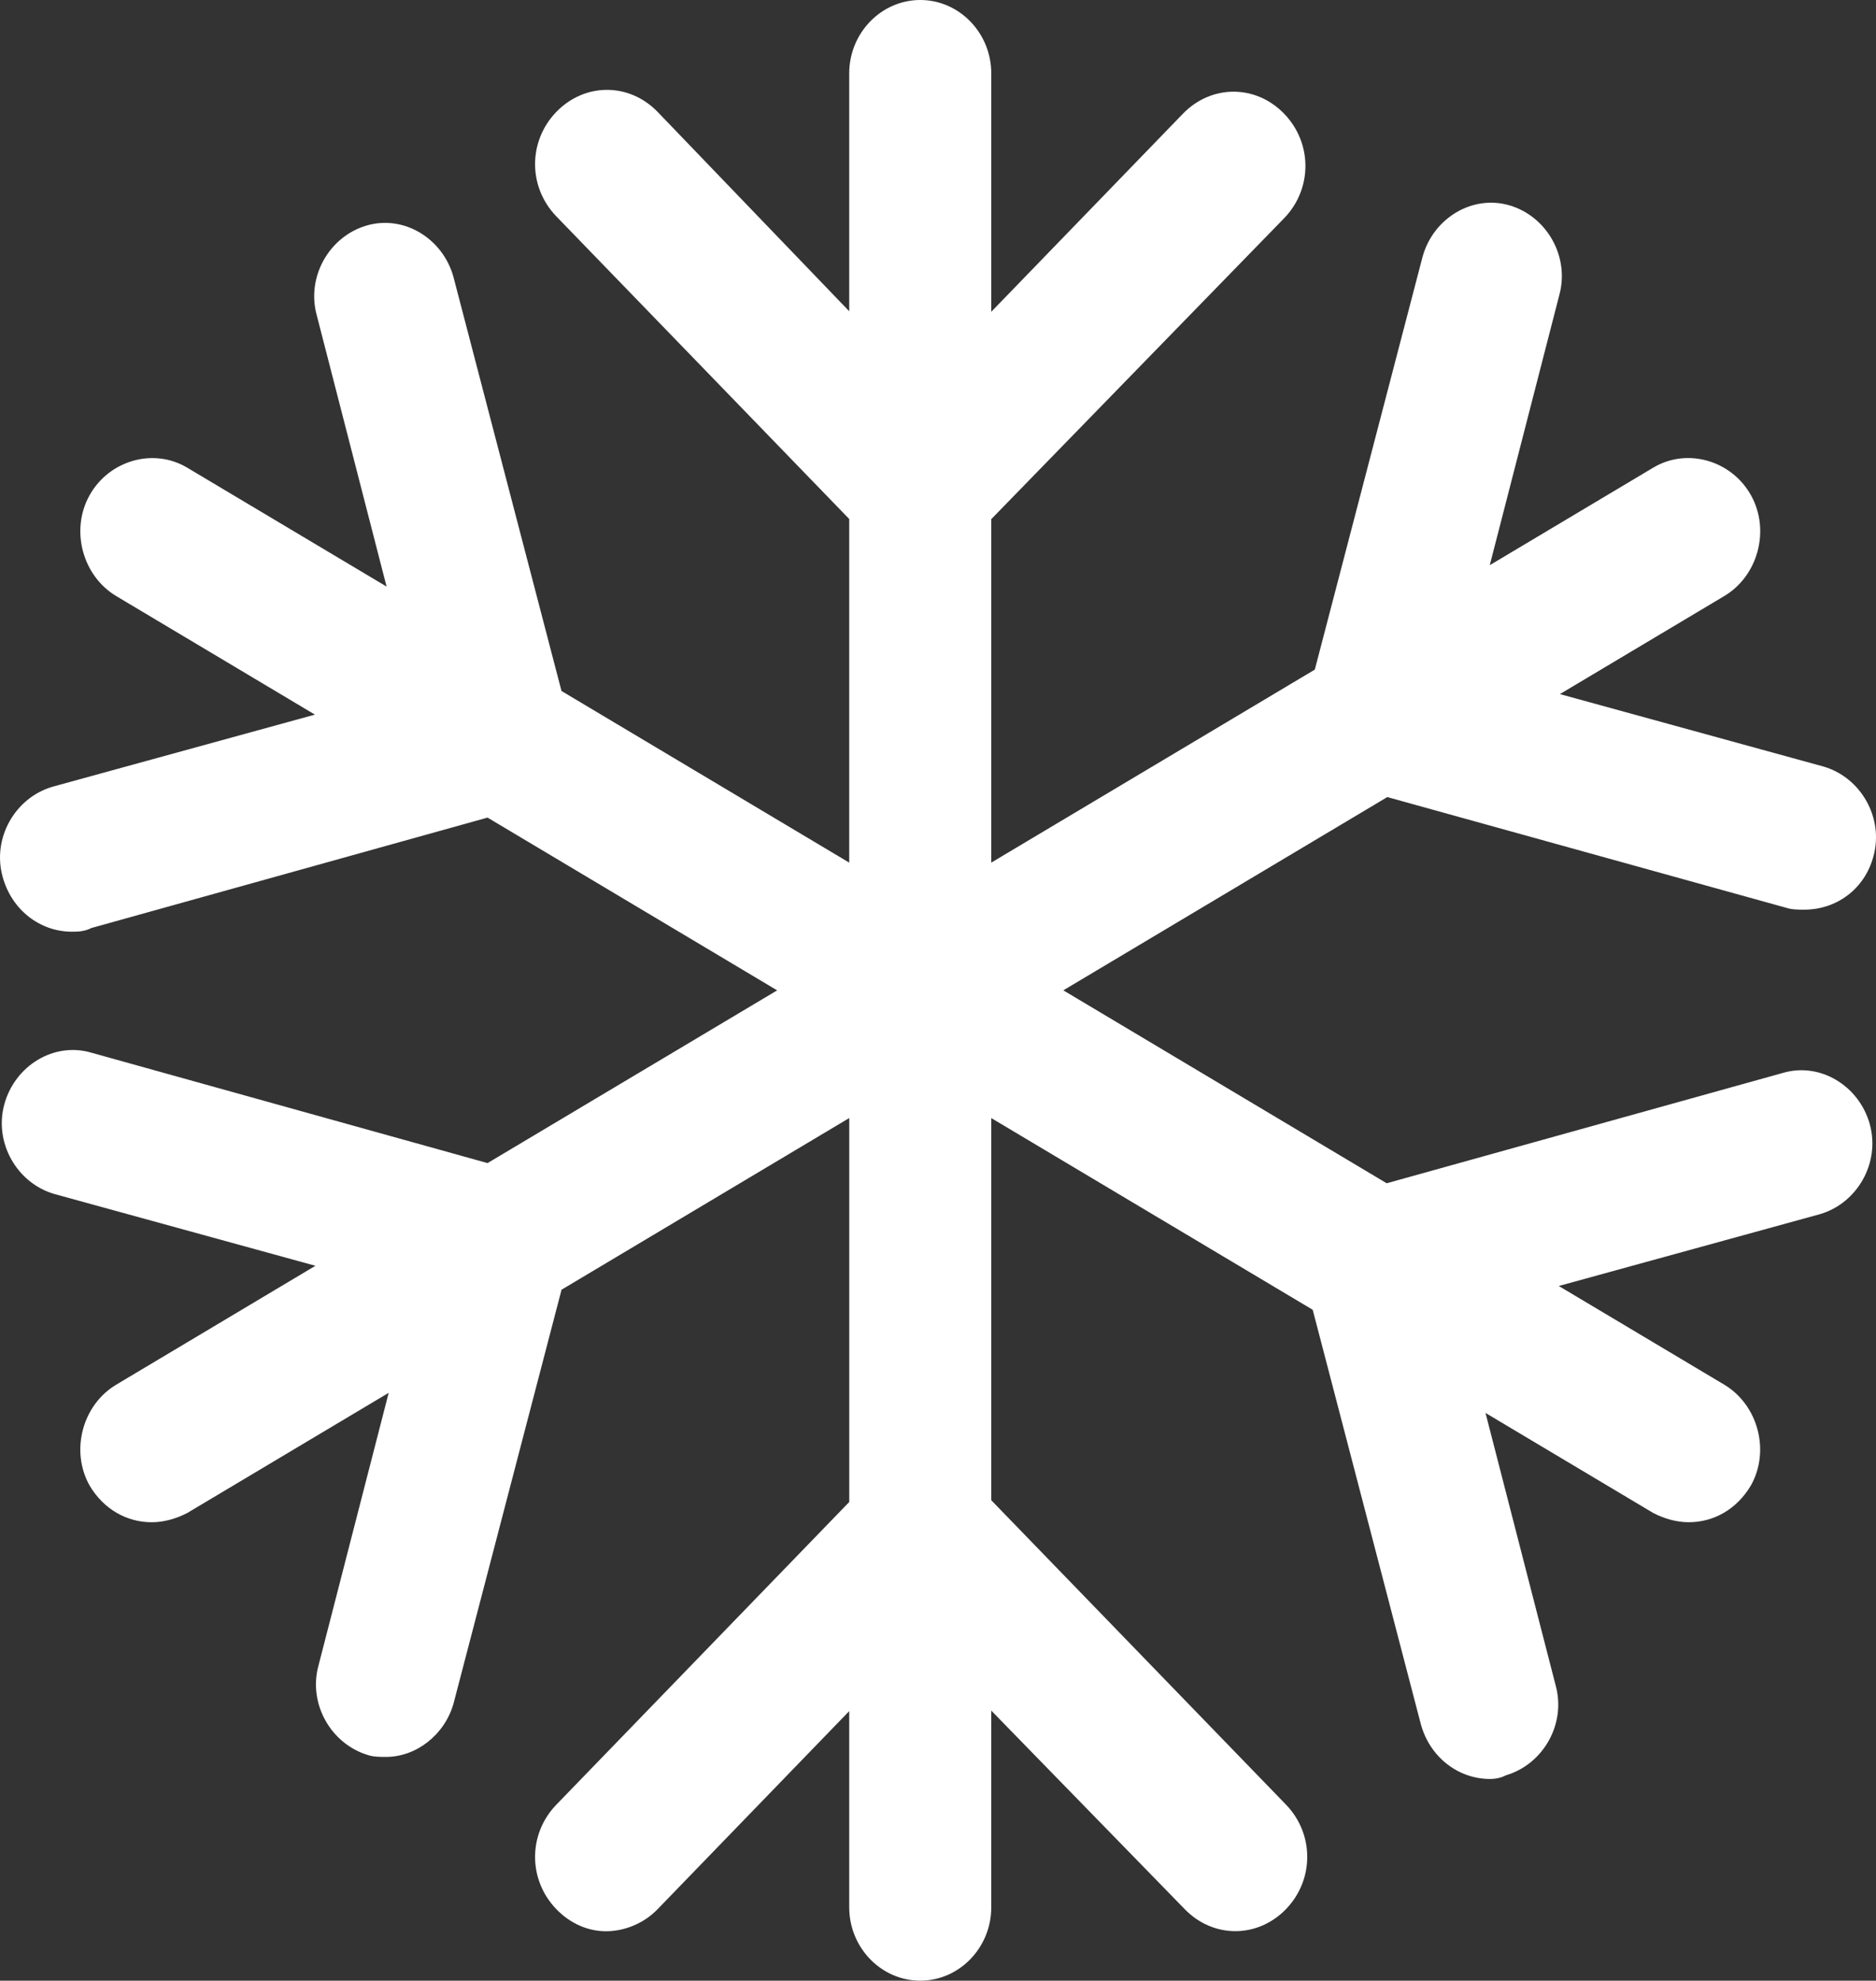 <?xml version="1.0" encoding="utf-8"?>
<!-- Generator: Adobe Illustrator 16.0.0, SVG Export Plug-In . SVG Version: 6.00 Build 0)  -->
<!DOCTYPE svg PUBLIC "-//W3C//DTD SVG 1.1//EN" "http://www.w3.org/Graphics/SVG/1.1/DTD/svg11.dtd">
<svg version="1.1" id="图层_1" xmlns="http://www.w3.org/2000/svg" xmlns:xlink="http://www.w3.org/1999/xlink" x="0px" y="0px"
	 width="72.02px" height="76.013px" viewBox="0 0 72.02 76.013" enable-background="new 0 0 72.02 76.013" xml:space="preserve">
<rect x="0" y="0" width="72.02" height="76.013" fill="#333333" stroke="none"/>
<path fill="#FFFFFF" d="M53.259,30.589l15.322,4.251c0.205,0.07,0.477,0.07,0.682,0.07c1.227,0,2.316-0.775,2.657-2.042
	c0.409-1.479-0.478-3.027-1.907-3.448l-10.128-2.783l6.312-3.764c1.296-0.773,1.771-2.532,1.021-3.871
	c-0.749-1.337-2.452-1.83-3.747-1.057l-6.279,3.745l2.668-10.36c0.409-1.479-0.477-3.026-1.906-3.448
	c-1.433-0.422-2.932,0.492-3.341,1.971l-4.137,15.844l-12.421,7.407V19.923L49.298,8.375c1.09-1.126,1.09-2.885,0-4.011
	c-1.09-1.127-2.794-1.127-3.885,0l-7.358,7.601v-9.15C38.055,1.267,36.828,0,35.329,0s-2.727,1.267-2.727,2.814v9.131l-7.357-7.652
	c-1.092-1.126-2.794-1.126-3.886,0c-1.09,1.126-1.09,2.885,0,4.012l11.243,11.613v13.187l-11.046-6.587l-4.148-15.89
	C17,9.149,15.501,8.234,14.068,8.657c-1.431,0.422-2.315,1.971-1.906,3.448l2.679,10.406l-7.654-4.563
	c-1.295-0.774-2.998-0.282-3.747,1.056c-0.75,1.338-0.272,3.098,1.021,3.871l7.629,4.55l-10.082,2.77
	c-1.431,0.424-2.316,1.972-1.908,3.449c0.341,1.269,1.433,2.112,2.658,2.112c0.204,0,0.477,0,0.749-0.141l15.21-4.238l11.118,6.63
	l-11.118,6.629l-15.21-4.237c-1.431-0.423-2.93,0.493-3.339,1.973c-0.408,1.477,0.478,3.025,1.908,3.447l10.033,2.758L4.461,53.14
	c-1.295,0.773-1.771,2.535-1.021,3.871c0.545,0.916,1.432,1.408,2.386,1.408c0.477,0,0.952-0.143,1.361-0.354l7.735-4.613
	L12.229,63.91c-0.408,1.477,0.479,3.023,1.908,3.447c0.204,0.068,0.478,0.068,0.682,0.068c1.158,0,2.248-0.844,2.59-2.041
	l4.149-15.889l11.045-6.588v14.734L21.359,69.257c-1.09,1.125-1.09,2.885,0,4.012c0.545,0.564,1.228,0.846,1.908,0.846
	c0.682,0,1.432-0.281,1.978-0.846l7.357-7.602v7.531c0,1.547,1.228,2.814,2.727,2.814s2.726-1.268,2.726-2.814v-7.551l7.428,7.621
	c1.09,1.125,2.793,1.125,3.885,0c1.09-1.127,1.09-2.887,0-4.014L38.055,57.574V42.908l12.34,7.357l4.149,15.895
	c0.341,1.266,1.432,2.111,2.658,2.111c0.271,0,0.477-0.07,0.612-0.141c1.432-0.424,2.316-1.971,1.908-3.449l-2.693-10.457l6.44,3.84
	c0.409,0.213,0.886,0.354,1.363,0.354c0.953,0,1.839-0.492,2.384-1.408c0.75-1.336,0.273-3.096-1.021-3.871l-6.353-3.787
	l10.032-2.758c1.431-0.422,2.315-1.971,1.908-3.449c-0.409-1.477-1.908-2.393-3.34-1.969L53.236,45.41l-12.415-7.404L53.259,30.589z
	"/>
</svg>
